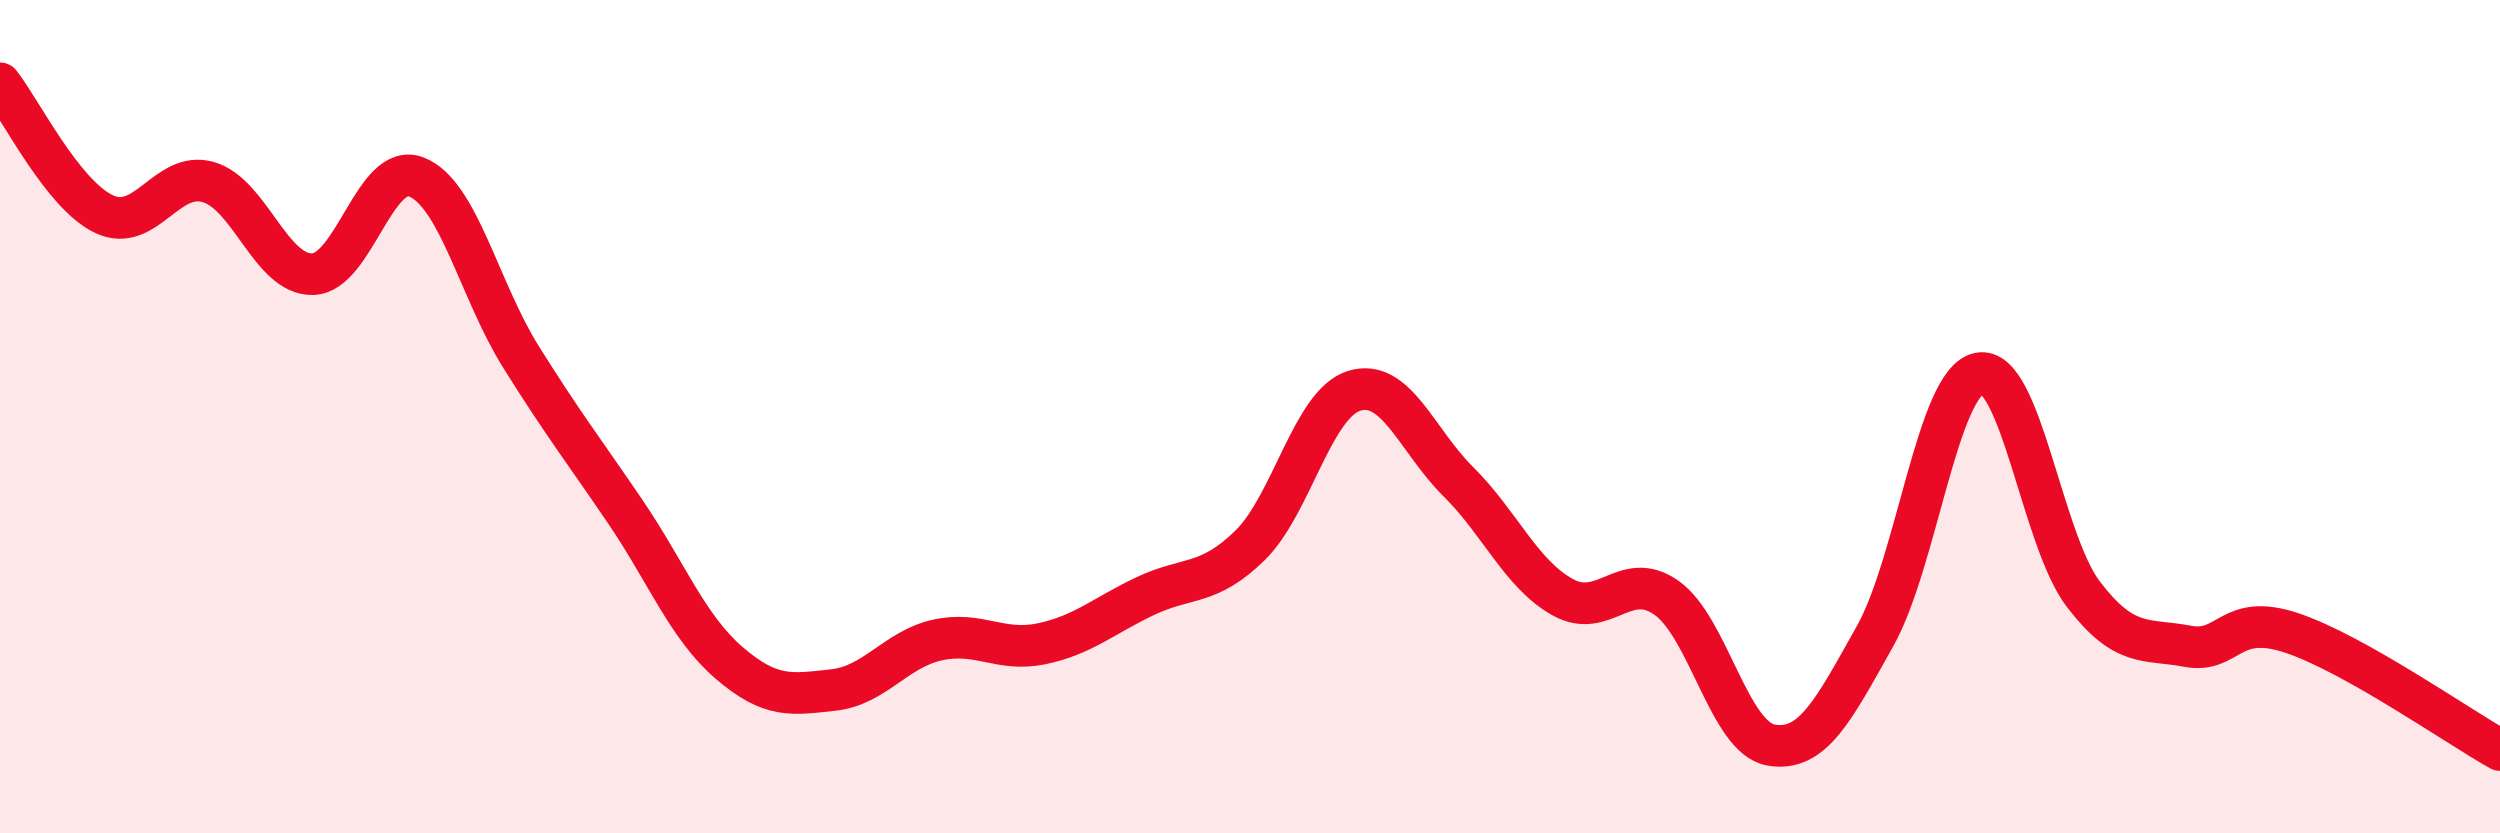 
    <svg width="60" height="20" viewBox="0 0 60 20" xmlns="http://www.w3.org/2000/svg">
      <path
        d="M 0,2 C 0.5,2.63 1.5,4.67 2.5,5.14 C 3.5,5.61 4,4.08 5,4.37 C 6,4.66 6.5,6.6 7.5,6.58 C 8.5,6.56 9,3.85 10,4.25 C 11,4.65 11.5,6.96 12.5,8.56 C 13.5,10.16 14,10.8 15,12.27 C 16,13.74 16.5,15.05 17.5,15.91 C 18.5,16.77 19,16.67 20,16.56 C 21,16.45 21.5,15.58 22.5,15.36 C 23.5,15.14 24,15.66 25,15.45 C 26,15.24 26.5,14.77 27.5,14.3 C 28.5,13.83 29,14.07 30,13.09 C 31,12.11 31.5,9.69 32.5,9.38 C 33.5,9.07 34,10.57 35,11.56 C 36,12.55 36.5,13.77 37.5,14.33 C 38.5,14.89 39,13.64 40,14.35 C 41,15.06 41.5,17.7 42.5,17.88 C 43.5,18.06 44,17.05 45,15.27 C 46,13.49 46.5,9.16 47.5,8.96 C 48.5,8.76 49,12.95 50,14.26 C 51,15.57 51.5,15.32 52.5,15.51 C 53.5,15.7 53.5,14.69 55,15.19 C 56.5,15.69 59,17.44 60,18L60 20L0 20Z"
        fill="#EB0A25"
        opacity="0.1"
        stroke-linecap="round"
        stroke-linejoin="round"
      />
      <path
        d="M 0,2 C 0.5,2.63 1.5,4.67 2.5,5.14 C 3.5,5.61 4,4.08 5,4.37 C 6,4.66 6.5,6.6 7.5,6.58 C 8.5,6.56 9,3.85 10,4.25 C 11,4.65 11.5,6.96 12.5,8.56 C 13.5,10.16 14,10.8 15,12.27 C 16,13.74 16.5,15.05 17.5,15.91 C 18.5,16.77 19,16.67 20,16.56 C 21,16.45 21.5,15.58 22.5,15.36 C 23.5,15.14 24,15.66 25,15.45 C 26,15.24 26.5,14.77 27.5,14.3 C 28.5,13.83 29,14.07 30,13.09 C 31,12.11 31.5,9.69 32.5,9.38 C 33.5,9.07 34,10.57 35,11.56 C 36,12.55 36.5,13.77 37.5,14.33 C 38.5,14.89 39,13.64 40,14.35 C 41,15.06 41.5,17.7 42.5,17.88 C 43.5,18.06 44,17.05 45,15.27 C 46,13.49 46.5,9.16 47.5,8.96 C 48.5,8.76 49,12.95 50,14.26 C 51,15.57 51.5,15.32 52.5,15.51 C 53.5,15.7 53.5,14.69 55,15.19 C 56.5,15.69 59,17.44 60,18"
        stroke="#EB0A25"
        stroke-width="1"
        fill="none"
        stroke-linecap="round"
        stroke-linejoin="round"
      />
    </svg>
  